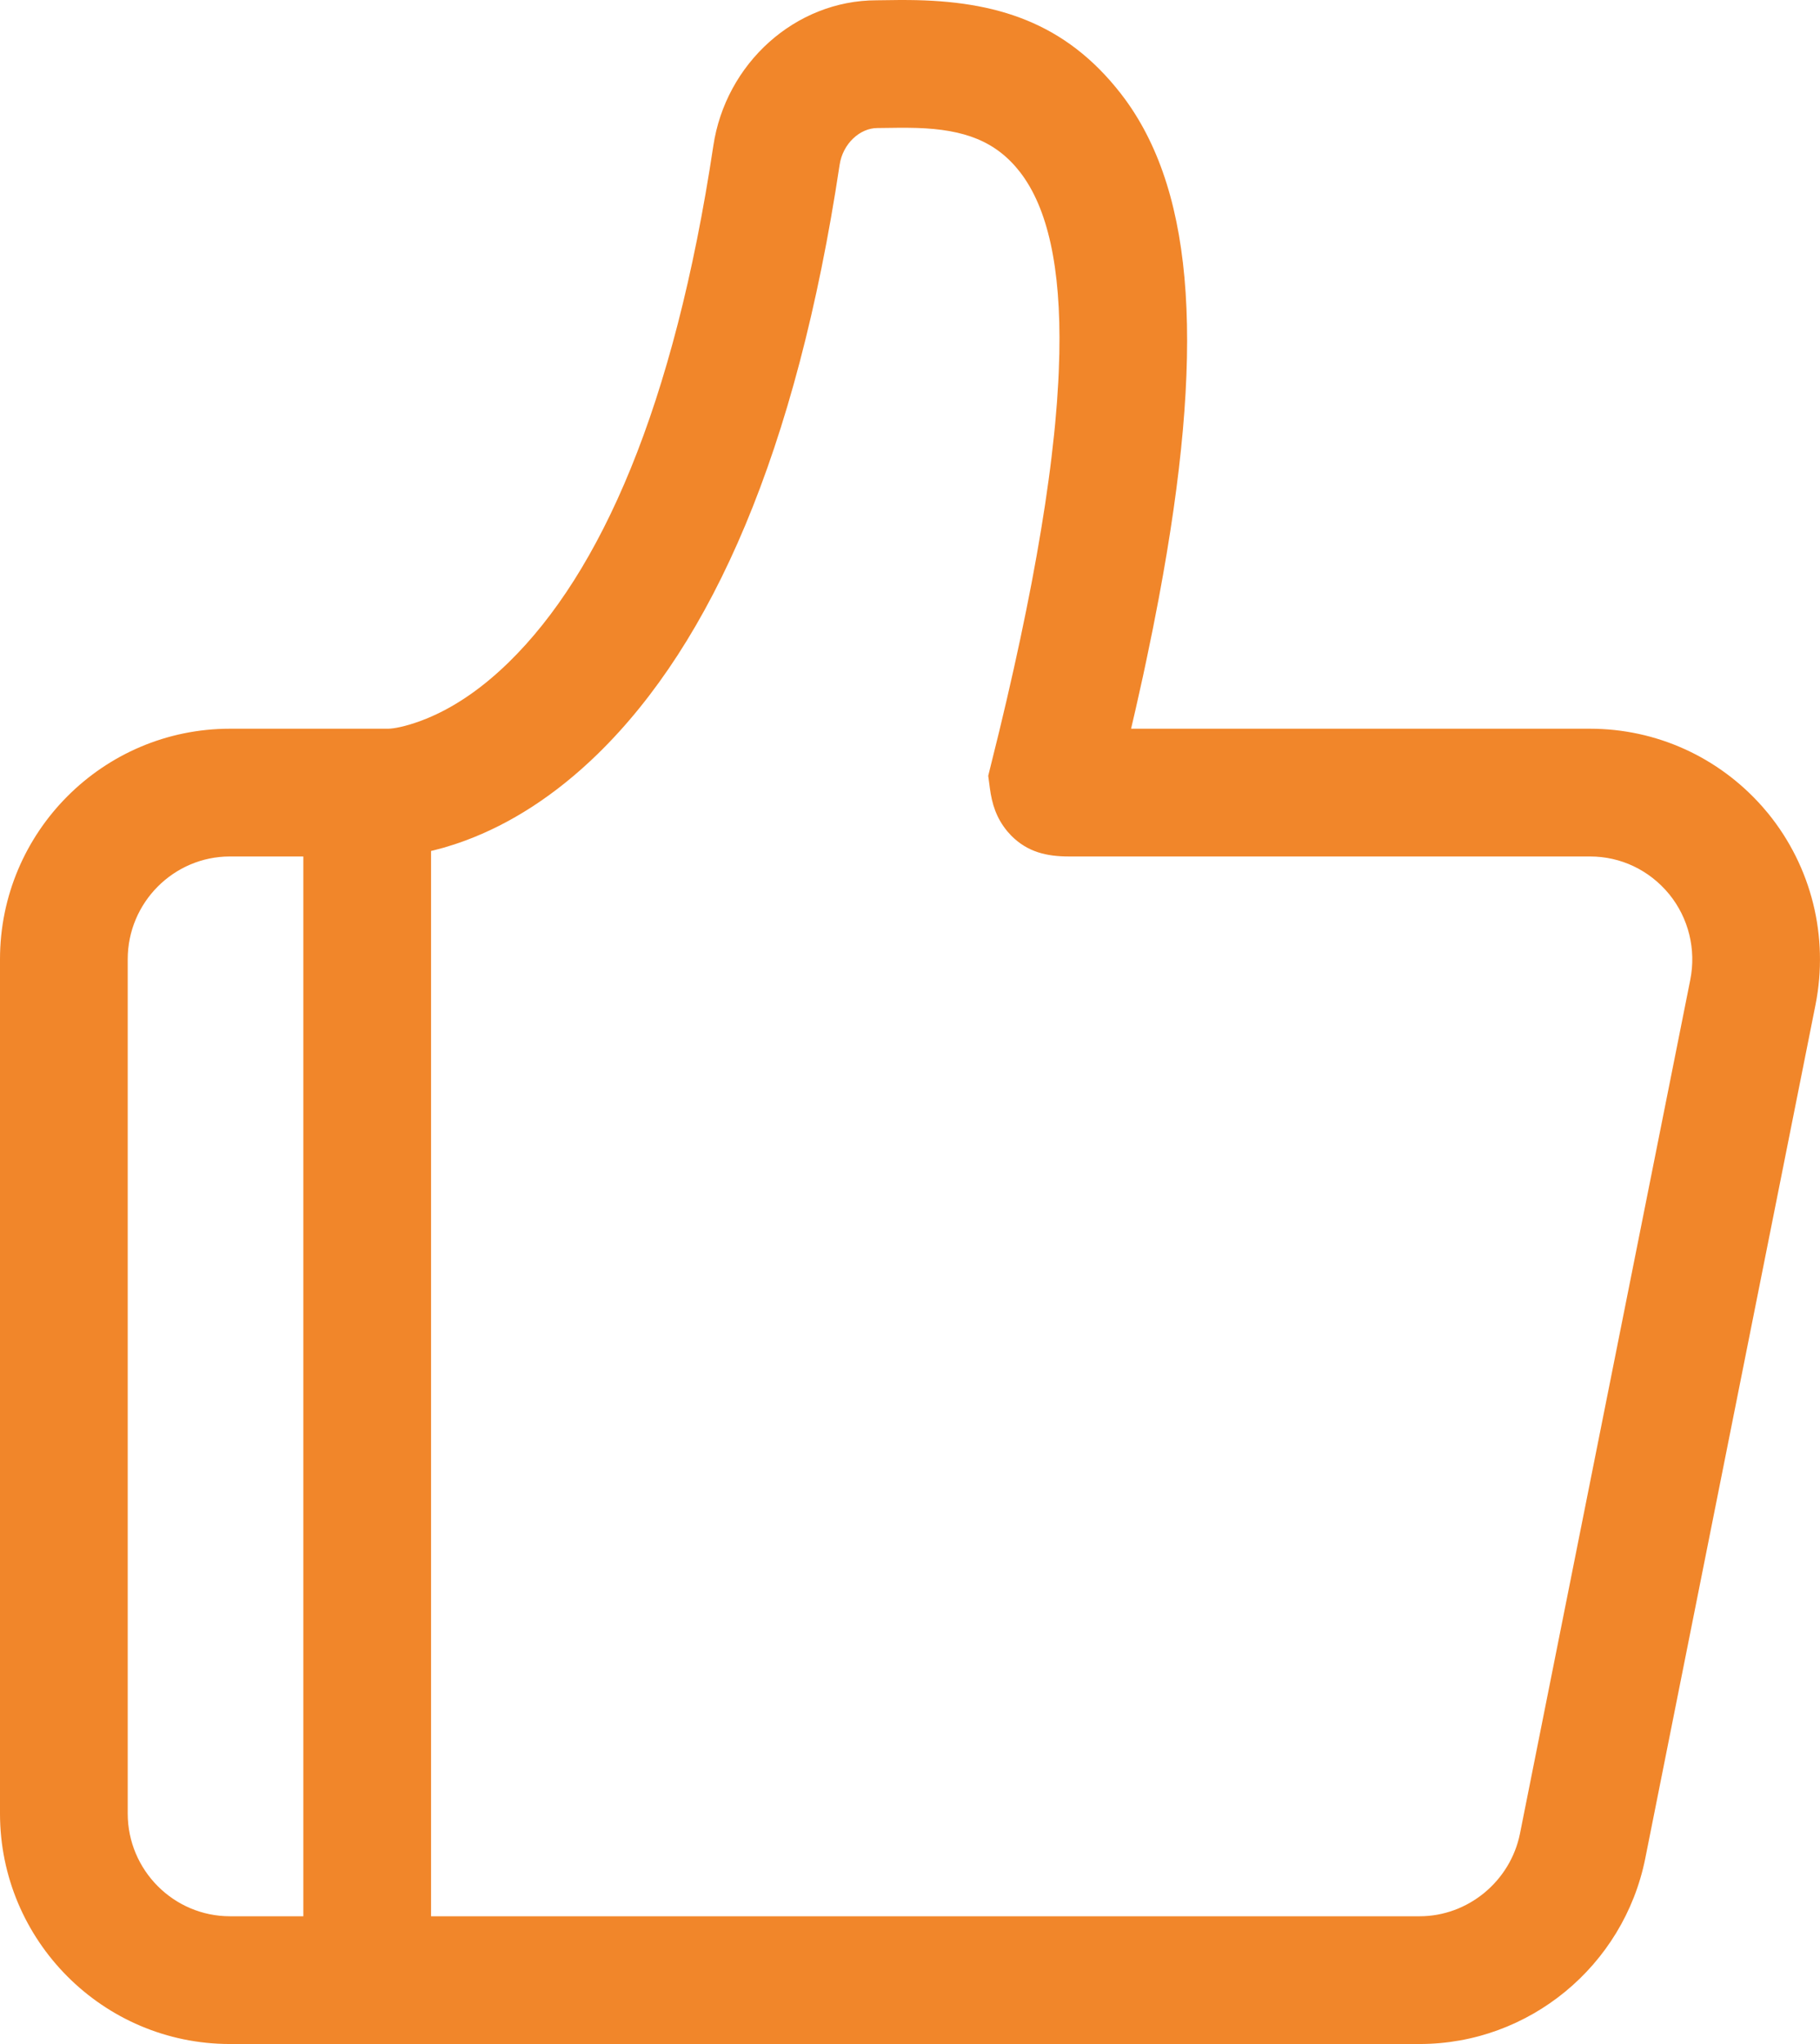 <?xml version="1.0" encoding="UTF-8"?>
<svg width="57px" height="64px" viewBox="0 0 57 64" version="1.1" xmlns="http://www.w3.org/2000/svg" xmlns:xlink="http://www.w3.org/1999/xlink">
    <title>icon/优势/环境优良</title>
    <g id="页面-1" stroke="none" stroke-width="1" fill="none" fill-rule="evenodd">
        <g id="毛里求斯公司注册---移动端" transform="translate(-271, -1437)">
            <g id="编组-25" transform="translate(11, 1223)">
                <g id="编组-18" transform="translate(8, 70)">
                    <g id="编组" transform="translate(247, 143)">
                        <path d="M33.454,1.001 L33.179,1 L32.454,1.009 C29.909,1.009 27.722,2.987 27.339,5.575 C26.109,13.748 23.813,18.921 20.937,21.733 C19.992,22.657 19.062,23.242 18.185,23.568 C17.686,23.753 17.331,23.814 17.16,23.817 L12.201,23.817 C8.227,23.817 5,27.055 5,31.035 L5,57.783 C5,61.762 8.227,65 12.201,65 L49.462,65 C52.883,65 55.848,62.559 56.526,59.196 L61.861,32.453 C62.28,30.328 61.737,28.142 60.374,26.467 L60.19,26.251 C58.814,24.699 56.868,23.817 54.797,23.817 L40.424,23.817 L40.568,23.197 L40.797,22.17 C40.833,22.001 40.869,21.833 40.904,21.667 L41.107,20.683 L41.292,19.728 C42.734,12.037 42.442,7.134 40.242,4.116 L40.104,3.933 C38.366,1.7 36.199,1.022 33.454,1.001 Z M32.479,5.009 L33.2,5 L33.433,5.001 C34.976,5.012 36.016,5.312 36.81,6.223 L36.945,6.387 C37.806,7.498 38.232,9.353 38.177,12.068 L38.158,12.663 C38.154,12.765 38.149,12.867 38.143,12.971 L38.102,13.606 L38.046,14.268 C38.035,14.38 38.024,14.494 38.012,14.609 L37.933,15.312 C37.905,15.551 37.873,15.794 37.839,16.042 L37.73,16.801 L37.605,17.587 L37.465,18.402 L37.31,19.245 L37.138,20.117 L36.951,21.019 L36.748,21.949 L36.529,22.91 L36.294,23.9 L35.95,25.291 L36,25.67 C36.066,26.166 36.197,26.606 36.551,27.033 L36.673,27.167 C37.186,27.681 37.78,27.817 38.482,27.817 L54.797,27.817 C55.762,27.817 56.656,28.243 57.277,28.998 C57.883,29.744 58.126,30.72 57.938,31.675 L52.604,58.41 C52.303,59.906 50.974,61 49.462,61 L12.201,61 C10.439,61 9,59.556 9,57.783 L9,31.035 C9,29.261 10.439,27.817 12.201,27.817 L17.197,27.817 C17.837,27.806 18.634,27.667 19.576,27.318 C20.975,26.799 22.384,25.912 23.734,24.593 C27.295,21.11 29.944,15.143 31.295,6.165 C31.394,5.496 31.933,5.009 32.479,5.009 Z" id="路径" fill="#F1862A" fill-rule="nonzero"></path>
                        <polygon id="路径-9" fill="#F1862A" fill-rule="nonzero" points="18.5 26 18.5 63 14.5 63 14.5 26"></polygon>
                        <polygon id="路径备份-4" points="0 0 66 0 66 66 0 66"></polygon>
                    </g>
                </g>
            </g>
        </g>
    </g>
</svg>